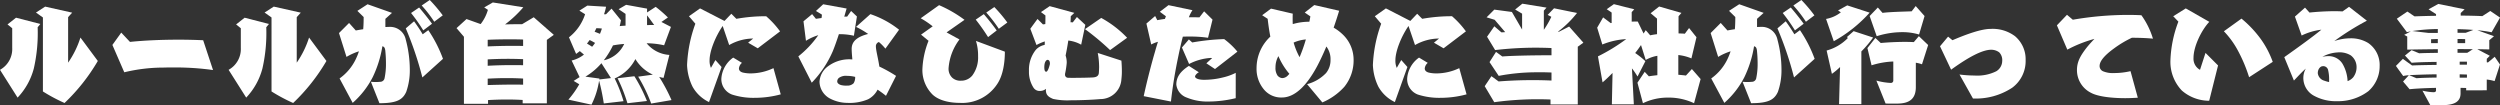 <svg id="グループ_7777" data-name="グループ 7777" xmlns="http://www.w3.org/2000/svg" xmlns:xlink="http://www.w3.org/1999/xlink" width="550.5" height="23.171" viewBox="0 0 550.5 23.171">
  <rect x="0" y="0" width="550.5" height="23.171" fill="#333333" stroke="none"/>
  <defs>
    <clipPath id="clip-path">
      <rect id="長方形_1145" data-name="長方形 1145" width="550.5" height="23.171" fill="#fff"/>
    </clipPath>
  </defs>
  <g id="グループ_7776" data-name="グループ 7776" clip-path="url(#clip-path)">
    <path id="パス_42993" data-name="パス 42993" d="M0,25.777a5.238,5.238,0,0,0,2.69-4.861V16.622l-1.036-.839L3.529,14.3l5.355,1.382-.592.716a35.138,35.138,0,0,1-.839,9.056A14.753,14.753,0,0,1,3.874,31.9ZM9.451,14.253l-1.53-1.086,2.024-1.308,5.947,1.333L15,14.179V24.2a20.613,20.613,0,0,0,2.714-5.528l3.825,5.157a42.021,42.021,0,0,1-7.329,9.254,37.6,37.6,0,0,1-4.762-2.542Z" transform="translate(0 -10.403)" fill="#fff"/>
    <path id="パス_42994" data-name="パス 42994" d="M223.762,66.734a59.415,59.415,0,0,0-8.538-.568c-.814,0-1.6,0-2.369.025a36.751,36.751,0,0,0-8.637,1.037L201.6,61.206l1.95-2.714,1.925,2.048c3.035-.321,6.934-.494,10.685-.494,1.9,0,3.751.049,5.429.123Z" transform="translate(-176.852 -51.311)" fill="#fff"/>
    <path id="パス_42995" data-name="パス 42995" d="M410.039,25.777a5.238,5.238,0,0,0,2.69-4.861V16.622l-1.037-.839,1.876-1.481,5.355,1.382-.592.716a35.128,35.128,0,0,1-.839,9.056,14.752,14.752,0,0,1-3.578,6.441Zm9.451-11.524-1.53-1.086,2.023-1.308,5.947,1.333-.888.987V24.2a20.613,20.613,0,0,0,2.714-5.528l3.825,5.157a42.018,42.018,0,0,1-7.329,9.254,37.6,37.6,0,0,1-4.763-2.542Z" transform="translate(-359.7 -10.403)" fill="#fff"/>
    <path id="パス_42996" data-name="パス 42996" d="M615.057,18.014c.345.025.691.049,1.012.049.395,0,.74-.025,1.012-.049a.972.972,0,0,0,.987-.839,15.046,15.046,0,0,0,.3-3.085,28.841,28.841,0,0,0-.148-2.961c-.074-.592-.247-.864-.642-.938a24.526,24.526,0,0,1-2.122,6.786,19.158,19.158,0,0,1-4.417,5.676l-2.887-5.379a11.1,11.1,0,0,0,3.5-4.1,14.187,14.187,0,0,0,.765-1.876,12.833,12.833,0,0,0-2.739,1.234L608.024,7.28l2.221-2.221,1.481,1.653c.518-.1,1.086-.2,1.629-.271.074-.839.1-1.752.1-2.69l-1.382-1.357L614.317.938l5.38,1.9L618.24,4.146v1.8c.346,0,.642-.025.913-.025a3.5,3.5,0,0,1,3.578,2.813,25.766,25.766,0,0,1,.888,6.589,14.232,14.232,0,0,1-.79,4.911c-.79,1.727-2.073,2.492-5.9,2.492Zm11.326-.962a74.418,74.418,0,0,0-3.652-10.808l1.826-1.555c.666.913,1.308,1.876,1.9,2.863l1.234-.913a28.975,28.975,0,0,1,3.233,6.317Zm.2-10.364a37.541,37.541,0,0,0-2.69-3.825l1.777-1.209c.864,1.012,1.974,2.369,2.838,3.578ZM629,4.787a28.013,28.013,0,0,0-2.764-3.578L628.012,0a34,34,0,0,1,2.862,3.381Z" transform="translate(-533.379)" fill="#fff"/>
    <path id="パス_42997" data-name="パス 42997" d="M833.432,26.631v-.74c-1.184-.074-2.344-.1-3.479-.1-1.456,0-2.862.049-4.146.124v.814H820.5V11.973l-1.629-1.9,2.2-2,3.109,1.11a9.182,9.182,0,0,0,1.6-3.134l-.814-.543,1.9-1.086,6.712,1.061a25.73,25.73,0,0,1-4.022,3.776c1.382-.049,2.69-.049,3.751-.049l2.566-1.53,4.417,3.874-1.53,1.11V26.631Zm.1-14.041c-.938-.049-1.974-.049-3.06-.049-1.53,0-3.134.025-4.738.1V14.1c1.678-.074,3.5-.123,5.306-.123.839,0,1.678,0,2.492.025Zm0,4.318c-1.16-.049-2.32-.074-3.43-.074-1.505,0-2.961.049-4.368.123v1.407c1.7-.1,3.578-.148,5.4-.148.814,0,1.6,0,2.394.025Zm0,4.269c-1.234-.074-2.443-.1-3.652-.1-1.407,0-2.788.049-4.146.123v1.407c1.777-.049,3.7-.1,5.6-.1.74,0,1.481,0,2.2.025Z" transform="translate(-718.343 -3.879)" fill="#fff"/>
    <path id="パス_42998" data-name="パス 42998" d="M1037.708,30.383a34.6,34.6,0,0,0-2.862-5.922l3.232-.444a8.674,8.674,0,0,1-3.849-3.43,9.236,9.236,0,0,1-4.565,4.269,30.58,30.58,0,0,1,1.95,5.009l-4.343.494a48.719,48.719,0,0,0-1.036-5.034,17.387,17.387,0,0,1-1.678,5.305l-5.083-1.111a20.618,20.618,0,0,0,2.394-3.381l-1.234-.74,1.308-.839-1.752-3.652A6.848,6.848,0,0,0,1022.9,19.6l-.913-.765c-.271.222-.543.419-.814.617L1019.6,15.8a10.627,10.627,0,0,0,3.553-5.083l-1.259-.79,1.752-1.111,4.121.247a10.713,10.713,0,0,1-.444,1.653h.444l1.209-1.234,2.073,2.566c-.074.419-.172.839-.271,1.283.4-.049.814-.074,1.283-.1V10.642l-1.53-1.036,1.653-.962,4.615.839v.839l1.9-1.234a28.2,28.2,0,0,1,2.69,2.344l-1.431.987,2.1,1.086-1.505,4.047a18.552,18.552,0,0,0-3.85-.444,7.006,7.006,0,0,0,5.01,2.566l-1.283,5.059a6.767,6.767,0,0,1-.962-.222,38.524,38.524,0,0,1,2.714,5.108ZM1026.751,21.5a14.253,14.253,0,0,1-3.529,2.961l3.085.419c0,.049-.025.123-.025.2l2.566-.3Zm-3.183-4.318c.37.2.765.469,1.135.691a7.509,7.509,0,0,0,.642-.839c-.37-.222-.789-.444-1.184-.642Zm2.048-3.381a5.394,5.394,0,0,1-.37.765c.37.148.79.3,1.184.469.148-.37.3-.765.42-1.16a7.4,7.4,0,0,0-1.234-.074m3.677,3.775a18.629,18.629,0,0,1-2.023,3.282,6.411,6.411,0,0,0,4.491-3.6,22.3,22.3,0,0,0-2.468.321m3.183,12.733a35.784,35.784,0,0,0-2.171-5.5l3.7-.444a34.347,34.347,0,0,1,2.764,5.454Zm4.318-17.2c.518-.025,1.061-.025,1.579-.025-.493-.642-.962-1.357-1.579-2.122Z" transform="translate(-894.315 -7.582)" fill="#fff"/>
    <path id="パス_42999" data-name="パス 42999" d="M1247.9,23.86l-2.122-1.234,1.11-.913h-.247a10.805,10.805,0,0,0-5.034,1.431l-1.431-4.2c-1.629,2.369-2.887,5.552-2.887,7.551a3.915,3.915,0,0,0,.3,1.678l.987-1.727,1.357,1.53-2.764,7.724a8.178,8.178,0,0,1-3.627-3.381,11.815,11.815,0,0,1-1.209-4.763,29.9,29.9,0,0,1,1.826-9.106L1232.75,16.8l2.443-1.727,5.38,2.764,1.505-1.579,1.11,1.11a36.872,36.872,0,0,1,6.564-.568,19.876,19.876,0,0,1,3.06,3.331ZM1252.96,34a22.056,22.056,0,0,1-5.676.765,15.347,15.347,0,0,1-5.034-.716,3.627,3.627,0,0,1-2.369-3.479,6.153,6.153,0,0,1,2.616-4.664l1.925,1.16a1.82,1.82,0,0,0-.666,1.234c0,.494.395.79.913.913a7.468,7.468,0,0,0,1.777.173,11.788,11.788,0,0,0,4.911-1.16Z" transform="translate(-1081.041 -13.224)" fill="#fff"/>
    <path id="パス_43000" data-name="パス 43000" d="M1431.923,19.114a22.112,22.112,0,0,0,4.393-4.664,11.03,11.03,0,0,0-2.715,1.234l-.543-4.294,1.9-1.579.839,1.036c.346-.049.79-.123,1.234-.173a4.22,4.22,0,0,0,.074-.765l-1.308-.79,1.6-1.48,5.157.938-.519,1.8a5.828,5.828,0,0,1,.642-.025l.863-1.234,1.283,1.209-.666,4.244a14.309,14.309,0,0,0-3.307-.345c-.42,1.308-.889,2.64-1.308,3.677a23.2,23.2,0,0,1-4.664,7.008Zm19.3,8.686a22.7,22.7,0,0,0-1.851-1.357,4.816,4.816,0,0,1-2.1,2.122,10.414,10.414,0,0,1-4.541.79,8.344,8.344,0,0,1-3.751-.913,4.3,4.3,0,0,1-2.394-3.726,4.526,4.526,0,0,1,1.925-3.455,7.8,7.8,0,0,1,4.59-1.505c.247,0,.469.025.716.025-.074-.864-.148-1.678-.148-2.32,0-1.851,1.53-2.739,3.627-3.282a18.019,18.019,0,0,0-2.665-1.555l3.158-2.813a20.877,20.877,0,0,1,6.317,3.43l-3.01,4.17a10.863,10.863,0,0,0-1.431-1.456.955.955,0,0,0-.666.913c0,.913.494,2.64.765,4.491a31.762,31.762,0,0,1,3.677,2.048Zm-8.538-4.392a2.634,2.634,0,0,0-1.826.444,1.031,1.031,0,0,0-.37.79c0,.395.42.666.839.79a4.62,4.62,0,0,0,1.308.123,1.938,1.938,0,0,0,1.456-.518,2.463,2.463,0,0,0,.345-1.407,7.258,7.258,0,0,0-1.752-.222" transform="translate(-1256.13 -6.701)" fill="#fff"/>
    <path id="パス_43001" data-name="パス 43001" d="M1669.948,19.487c0,2.295-.37,5.157-1.653,7.082a9.219,9.219,0,0,1-8.267,4.195c-2.024,0-4.467-.419-5.972-1.8a7.614,7.614,0,0,1-2.27-5.478,18.772,18.772,0,0,1,1.357-6.391l-1.653-1.357,2.566-1.826a18.307,18.307,0,0,0-2.64-1.777l4.047-2.887a27.243,27.243,0,0,1,5.6,3.233l-3.948,2.764,2.838,1.555a11.9,11.9,0,0,0-2.394,6.243,2.705,2.705,0,0,0,.79,2.172,2.614,2.614,0,0,0,1.9.666,3.162,3.162,0,0,0,2.542-1.16,6.646,6.646,0,0,0,1.259-4.244,10.819,10.819,0,0,0-.469-3.356Zm-3.7-3.208a42.443,42.443,0,0,0-2.714-3.849l1.777-1.209c.864,1.012,1.974,2.369,2.838,3.6Zm2.369-1.826a29.826,29.826,0,0,0-2.764-3.578l1.777-1.209a31.66,31.66,0,0,1,2.862,3.405Z" transform="translate(-1448.677 -8.111)" fill="#fff"/>
    <path id="パス_43002" data-name="パス 43002" d="M1865.94,23.048c.049.592.1,1.407.1,2.221a14.616,14.616,0,0,1-.1,1.876,4.613,4.613,0,0,1-4.615,4.368c-1.6.148-4.294.271-6.589.271a14.811,14.811,0,0,1-3.825-.3c-.962-.395-1.6-.839-1.6-1.925,0-.1.025-.2.025-.3a2.128,2.128,0,0,1-1.308.469,1.6,1.6,0,0,1-1.456-.74,6.423,6.423,0,0,1-.987-3.677,6.993,6.993,0,0,1,1.53-4.664,3.5,3.5,0,0,1,1.925-1.061c.025-.247.025-.518.025-.765a10.5,10.5,0,0,0-1.826.79l-1.357-3.578s1.678-2.32,1.6-2.147l1.185,1.185.518-.074c.025-.691.025-1.308.025-1.9l-.987-.74,1.925-1.308,5.429,1.481-.79.74c0,.395-.025.839-.049,1.332a3.114,3.114,0,0,1,.493.025l.913-1.185,1.851,1.727-.913,4.368a7.531,7.531,0,0,0-2.838-.913c-.173,1.184-.395,2.344-.592,3.307a4.759,4.759,0,0,1,.247,1.6,17.523,17.523,0,0,1-.37,2.418v.1a.675.675,0,0,0,.543.765c.148.025.642.025,1.283.025,1.554,0,3.973-.049,4.442-.1.888-.1,1.16-.494,1.184-1.086.025-.419.05-.839.05-1.234a16.469,16.469,0,0,0-.3-3.06Zm-15.744.617c0-.667-.37-.79-.494-.79-.247,0-.74.346-.74,1.629,0,.493.074.987.419.987.222,0,.518-.469.814-1.678Zm13.251-2.937a55.289,55.289,0,0,0-5.528-4.615l3.578-2.467a23.181,23.181,0,0,1,5.7,4.368Z" transform="translate(-1619.006 -9.698)" fill="#fff"/>
    <path id="パス_43003" data-name="パス 43003" d="M2051.406,29.284c.74-3.455,1.826-7.576,2.492-9.8.173-.642.4-1.382.642-2.172a8.072,8.072,0,0,0-1.481.592L2052,13.293l1.925-1.653.469.913c.518-.1,1.085-.2,1.678-.271l.222-.592-1.333-.987,1.9-1.456,5.281,1.11a7.405,7.405,0,0,0-.79,1.555c.765,0,1.53,0,2.32.025l1.036-1.333,1.851,1.826-.987,4a26.446,26.446,0,0,0-3.924-.271c-.543,0-1.085,0-1.628.025-.345,1.333-.667,2.739-.962,4.17-.74,3.5-1.283,6.761-1.653,10.117Zm20.26.444a25.739,25.739,0,0,1-5.972.74,11.86,11.86,0,0,1-4.787-.864,3.448,3.448,0,0,1-2.32-2.863c0-1.727.962-2.961,2.764-4.121l2.2,1.407c-.419.2-.839.666-.839.938,0,.3.543.716,1.949.716a17.066,17.066,0,0,0,4.294-.543,12.118,12.118,0,0,0,2.714-.987Zm-4.565-6.416-1.9-1.258,1.283-1.16c-.1,0-.222-.025-.345-.025A11.956,11.956,0,0,0,2061.4,22.2l-1.579-3.628,1.53-1.777.74.666a48.742,48.742,0,0,1,7.033-.74,16.359,16.359,0,0,1,2.912,2.764Z" transform="translate(-1799.561 -8.111)" fill="#fff"/>
    <path id="パス_43004" data-name="パス 43004" d="M2264.942,26.467a8.942,8.942,0,0,0,4.171-2.443,4.461,4.461,0,0,0,.987-2.887,4.591,4.591,0,0,0-.913-2.961c-.691,1.653-1.407,3.159-2.048,4.368-2.344,4.368-4.96,6.86-7.748,6.86a4.915,4.915,0,0,1-4.022-1.851,7.036,7.036,0,0,1-1.555-4.639A9.458,9.458,0,0,1,2256.848,16c-.271-1.382-.444-2.69-.592-3.924l-1.209-.79L2257,9.835l4.787,1.11c-.025.37-.025.74-.025,1.135s0,.765.025,1.16a12.94,12.94,0,0,1,3.652-.518c.1-.444.173-.864.222-1.184l-1.234-.839,2.1-1.653L2272,10.3c-.345,1.16-.765,2.443-1.209,3.726a9.911,9.911,0,0,1,1.875,1.382,7.69,7.69,0,0,1,2.517,5.651,9.248,9.248,0,0,1-2.048,6,13.738,13.738,0,0,1-4.837,3.43Zm-3.9-2.27a15.333,15.333,0,0,1-2.418-3.9,4.975,4.975,0,0,0-.641,2.468,3,3,0,0,0,.444,1.8,1.529,1.529,0,0,0,1.011.568,1.726,1.726,0,0,0,1.209-.518Zm.938-6.885a14.657,14.657,0,0,0,1.308,3.208,34.156,34.156,0,0,0,1.382-3.9,8.327,8.327,0,0,0-2.689.691" transform="translate(-1977.12 -7.935)" fill="#fff"/>
    <path id="パス_43005" data-name="パス 43005" d="M2478.022,23.86l-2.122-1.234,1.111-.913h-.247a10.8,10.8,0,0,0-5.034,1.431l-1.431-4.2c-1.629,2.369-2.887,5.552-2.887,7.551a3.916,3.916,0,0,0,.3,1.678l.987-1.727,1.357,1.53-2.764,7.724a8.178,8.178,0,0,1-3.627-3.381,11.815,11.815,0,0,1-1.209-4.763,29.9,29.9,0,0,1,1.826-9.106l-1.406-1.653,2.443-1.727,5.379,2.764,1.505-1.579,1.111,1.11a36.869,36.869,0,0,1,6.564-.568,19.872,19.872,0,0,1,3.06,3.331ZM2483.081,34a22.054,22.054,0,0,1-5.676.765,15.348,15.348,0,0,1-5.034-.716A3.627,3.627,0,0,1,2470,30.572a6.152,6.152,0,0,1,2.615-4.664l1.925,1.16a1.82,1.82,0,0,0-.667,1.234c0,.494.4.79.913.913a7.468,7.468,0,0,0,1.777.173,11.789,11.789,0,0,0,4.911-1.16Z" transform="translate(-2160.144 -13.224)" fill="#fff"/>
    <path id="パス_43006" data-name="パス 43006" d="M2677.534,28.817V27.731a70.314,70.314,0,0,0-12.387.592l-2.1-3.529,1.481-2.2,1.579,1.16a95.052,95.052,0,0,1,11.647-.2V21.785c-1.259-.049-2.443-.074-3.529-.049a44.459,44.459,0,0,0-8.094.79l-2.023-3.035,1.431-2.246,1.382,1.012c1.456-.148,6.367-.271,10.833-.271V16.4a76.537,76.537,0,0,0-12.412.444l-1.777-2.936,1.6-2.3,1.554,1.333c.247,0,.543-.025.839-.049l-2.32-2.714-1.777-.543,1.7-1.7,3.874.518,2.246,3.874v-3.5l-1.53-.913,1.579-1.283,5.33.864-.592.666v4.22a19.259,19.259,0,0,0,1.653-2.863l-.814-.419,1.406-1.456,5.059,1.036a22.776,22.776,0,0,1-4.2,4.121h.247l2.221-1.135,3.134,3.553-1.233.888V28.817Z" transform="translate(-2336.115 -5.819)" fill="#fff"/>
    <path id="パス_43007" data-name="パス 43007" d="M2886.174,29.252a13.061,13.061,0,0,0-5.824-1.234h-.2a12.545,12.545,0,0,0-5.231,1.234l-1.209-4.516,1.6-2.394.913.987c.568-.1,1.185-.173,1.875-.247V18.814a7.769,7.769,0,0,0-2.566.913l-1.037-3.282c-.419.617-.839,1.209-1.283,1.752a17.792,17.792,0,0,1,2.245,1.8l-1.727,3.381a16.51,16.51,0,0,0-1.234-1.8l.419,7.921h-4.837l.148-6.909c-.715.716-1.406,1.407-2.2,2.073l-1.012-5.725a40.647,40.647,0,0,0,6.219-3.8,16.257,16.257,0,0,0-5.256,1.185l-1.135-3.7,1.308-2.27,1.678,1.259c.074,0,.124-.025.2-.025V9.289l-1.086-.74,1.579-1.11,4.491,1.135-.568.617v2.1c.469-.025.913-.025,1.333-.025l1.283,2.64.469-.74.987,1.135a13.664,13.664,0,0,1,1.505-.247v-3.43l-1.407-1.184,1.875-1.481,4.911,1.407-.642.74v3.775c.518.025,1.012.025,1.382.074l.937-1.258,1.629,2.023-1.11,4.664a10.139,10.139,0,0,0-2.887-.74v4.343c.543.049,1.111.1,1.678.173l1.308-1.431,1.925,2.2Z" transform="translate(-2513.144 -6.525)" fill="#fff"/>
    <path id="パス_43008" data-name="パス 43008" d="M3075.3,18.014c.345.025.691.049,1.012.049.4,0,.74-.025,1.012-.049a.972.972,0,0,0,.987-.839,15.037,15.037,0,0,0,.3-3.085,28.9,28.9,0,0,0-.148-2.961c-.074-.592-.247-.864-.642-.938a24.514,24.514,0,0,1-2.122,6.786,19.155,19.155,0,0,1-4.417,5.676l-2.887-5.379a11.1,11.1,0,0,0,3.5-4.1,14.219,14.219,0,0,0,.765-1.876,12.835,12.835,0,0,0-2.739,1.234l-1.654-5.256,2.221-2.221,1.481,1.653c.518-.1,1.085-.2,1.628-.271.074-.839.1-1.752.1-2.69l-1.382-1.357,2.246-1.456,5.38,1.9-1.456,1.308v1.8c.346,0,.642-.025.913-.025a3.5,3.5,0,0,1,3.578,2.813,25.76,25.76,0,0,1,.889,6.589,14.236,14.236,0,0,1-.79,4.911c-.79,1.727-2.073,2.492-5.9,2.492Zm11.327-.962a74.457,74.457,0,0,0-3.652-10.808l1.826-1.555c.666.913,1.308,1.876,1.9,2.863l1.234-.913a28.983,28.983,0,0,1,3.233,6.317Zm.2-10.364a37.513,37.513,0,0,0-2.69-3.825l1.777-1.209c.864,1.012,1.974,2.369,2.838,3.578Zm2.418-1.9a28.01,28.01,0,0,0-2.764-3.578L3088.251,0a34.025,34.025,0,0,1,2.863,3.381Z" transform="translate(-2691.582)" fill="#fff"/>
    <path id="パス_43009" data-name="パス 43009" d="M3275.295,12.634a7.366,7.366,0,0,0,3.257-1.456l-.617-.419,2.023-1.11,4.935,1.6a30.208,30.208,0,0,1-7.9,6.293Zm2.863,18.754.222-8.168a13.882,13.882,0,0,1-1.8,1.505l-1.16-5.133a10.337,10.337,0,0,0,4.664-2.739l-.172-.247,1.456-1.283,4.294,1.407a25.145,25.145,0,0,1-2.591,3.06v11.6Zm8.218-5.182a13.942,13.942,0,0,0,3.159.518.52.52,0,0,0,.567-.518v-4.2a18.081,18.081,0,0,0-4.788.839l-.913-3.8,1.752-2.221,1.185,1.11c1.555-.148,3.628-.247,5.355-.247.74,0,1.407.025,1.925.049l1.11-1.308,2.048,1.949-1.357,4.244a7.2,7.2,0,0,0-1.357-.345v5.38c0,2.344-1.185,3.479-3.6,3.6-.345.025-.79.025-1.234.025-.592,0-1.258,0-1.826-.025Zm9.4-10.142a12.606,12.606,0,0,0-3.8-.518c-.395,0-.814.025-1.234.049a19.17,19.17,0,0,0-4.294.839l-1.554-4.442,1.8-1.875,1.037,1.184c1.629-.222,4.664-.271,6.416-.345l.889-1.16,1.95,2.2Z" transform="translate(-2873.197 -8.464)" fill="#fff"/>
    <path id="パス_43010" data-name="パス 43010" d="M3484,61.9a26.865,26.865,0,0,0,3.307.222,9.388,9.388,0,0,0,4.788-.938,2.677,2.677,0,0,0,1.308-2.246,2.441,2.441,0,0,0-.666-1.925,2.974,2.974,0,0,0-1.752-.568c-1.925,0-4.96,1.579-8.834,4.392l-2.443-5.157,1.777-2.122.962.79c2.937-1.258,6.293-2.492,8.39-2.492a8.212,8.212,0,0,1,5.379,1.6,6.63,6.63,0,0,1,2.344,5.256,7.288,7.288,0,0,1-2.961,6.1,14.555,14.555,0,0,1-8.637,2.369Z" transform="translate(-3052.517 -45.492)" fill="#fff"/>
    <path id="パス_43011" data-name="パス 43011" d="M3707.171,44.793c-.888.049-1.8.1-2.739.1-3.01,0-6.046-.346-7.575-1.185a5.563,5.563,0,0,1-3.085-5.009c0-1.851.79-3.208,2.172-4.985.518-.642,1.11-1.283,1.678-1.875a28.429,28.429,0,0,0-5.972,2.369l-2.295-5.355,2.221-2.32,1.283,1.086a71.818,71.818,0,0,1,12.19-1.061c1.012,0,1.974.025,2.912.074a17.312,17.312,0,0,1,2.542,5.157c-1.16-.123-2.937-.2-4.639-.2a23.454,23.454,0,0,0-3.924,2.344c-2.073,1.505-3.183,2.788-3.183,3.874a1.257,1.257,0,0,0,.814,1.185,5.611,5.611,0,0,0,2.394.37,15.816,15.816,0,0,0,3.6-.419Z" transform="translate(-3236.425 -23.275)" fill="#fff"/>
    <path id="パス_43012" data-name="パス 43012" d="M3901.506,35.409a9.151,9.151,0,0,1-6.021-2.246,9.125,9.125,0,0,1-2.517-6.663,26.257,26.257,0,0,1,1.752-8.513l-1.135-1.185,2.764-1.727,5.182,2.961c-1.678,1.752-3.479,5.379-3.479,7.946a2.766,2.766,0,0,0,1.431,2.616l1.209-3.726,2.764,2.764Zm8.785-5.182a32.992,32.992,0,0,0-2.418-5.774,19.066,19.066,0,0,0-3.134-4.343l3.874-2.788a24.46,24.46,0,0,1,4.244,4.491,20.252,20.252,0,0,1,2.64,5.034Z" transform="translate(-3415.04 -13.224)" fill="#fff"/>
    <path id="パス_43013" data-name="パス 43013" d="M4097.183,23.342c3.208-2.27,6.416-4.59,8.168-6.046a13.667,13.667,0,0,0-4.343,1.283l-1.48-4.17,2.221-1.974.987,1.086c1.6-.173,3.751-.3,5.552-.3.642,0,1.233.025,1.728.049l1.431-1.012,3.924,3.06a56.47,56.47,0,0,0-7.181,4.491,10.857,10.857,0,0,1,3.529-.617,7.278,7.278,0,0,1,3.948,1.036,5.857,5.857,0,0,1,2.517,5.034,7.308,7.308,0,0,1-2.493,5.577,11.049,11.049,0,0,1-6.835,2.2,10.044,10.044,0,0,1-5.33-1.308,4.454,4.454,0,0,1-2.146-3.825,4.231,4.231,0,0,1,.543-2.048c-.914.814-1.7,1.678-2.616,2.64Zm9.871,5.059a8.558,8.558,0,0,0-.222-2.221,1.08,1.08,0,0,0-1.234-.839c-.37,0-1.036.518-1.036,1.53a1.95,1.95,0,0,0,1.432,1.653,6.653,6.653,0,0,0,1.061.3Zm-.074-5.281a3.576,3.576,0,0,1,3.036,1.7,8.3,8.3,0,0,1,1.11,3.8,2.974,2.974,0,0,0,1.233-.839,3.644,3.644,0,0,0,.741-2.344,3.2,3.2,0,0,0-1.283-2.492,4.774,4.774,0,0,0-2.937-.642,7.875,7.875,0,0,0-3.307.962,6.632,6.632,0,0,1,1.406-.148" transform="translate(-3594.185 -10.757)" fill="#fff"/>
    <path id="パス_43014" data-name="パス 43014" d="M4312.851,26.061v-.518c-.42,0-.814-.025-1.234-.025v1.234c0,1.678-1.184,2.468-3.553,2.566-.345.025-.765.025-1.234.025-.642,0-1.333,0-1.875-.025l-1.728-3.183a13.073,13.073,0,0,0,2.443.346c.32,0,.542-.148.542-.346v-.617c-2.32.049-4.393.148-5.824.3l-1.431-1.7,1.283-1.382a6.919,6.919,0,0,0-1.258.173l-1.6-2.221,1.53-1.555,2.024,1.456c.839-.049,2.937-.1,5.4-.123v-.666c-2.418.025-4.565.1-5.478.2l-1.48-1.6,1.456-1.184,1.678.691c.642-.049,2.245-.074,4.1-.1V17c-2.171.025-4.417.049-6.737.1V14.216l-.666-.37,1.456-.765c-.3.049-.592.1-.863.173l-2.221-2.961,2.319-1.579,1.58,1.061c1.357-.049,3.011-.1,4.738-.123v-.37l-1.653-1.061,2.147-1.185,5.8,1.185-.863.814V9.6c1.776.025,3.43.049,4.762.123l1.752-1.135,2.147,1.456-1.851,3.233a26.558,26.558,0,0,0-3.134-.444l3.652,1.308-1.036.888v2.024L4315.293,17l2.764,1.456-.667.666v.765a.733.733,0,0,1,.247.049l1.5-1.258,1.16,1.7-1.185,3.652a9.152,9.152,0,0,0-1.728-.345v2.369Zm-6.515-3.529c-2.073.025-4.565.1-6.045.2l1.629.666c.913-.074,2.541-.123,4.417-.148Zm.271-9.969a41.019,41.019,0,0,0-5.6.444l3.578.42h2.023Zm0,2.2-1.48.049v.864h1.48Zm7.823-2c-1.11-.1-2.271-.148-3.479-.173V13.4h1.776Zm-1.8,2.023c-.543-.025-1.11-.025-1.678-.025v.913h1.678Zm1.7,2.221c-1.11-.025-2.246-.025-3.38-.025v.814h2.147Zm-1.307,2.739h-1.6v.666h1.6Zm0,2.838-1.6-.049v.74h1.6Z" transform="translate(-3769.802 -6.171)" fill="#fff"/>
  </g>
</svg>
